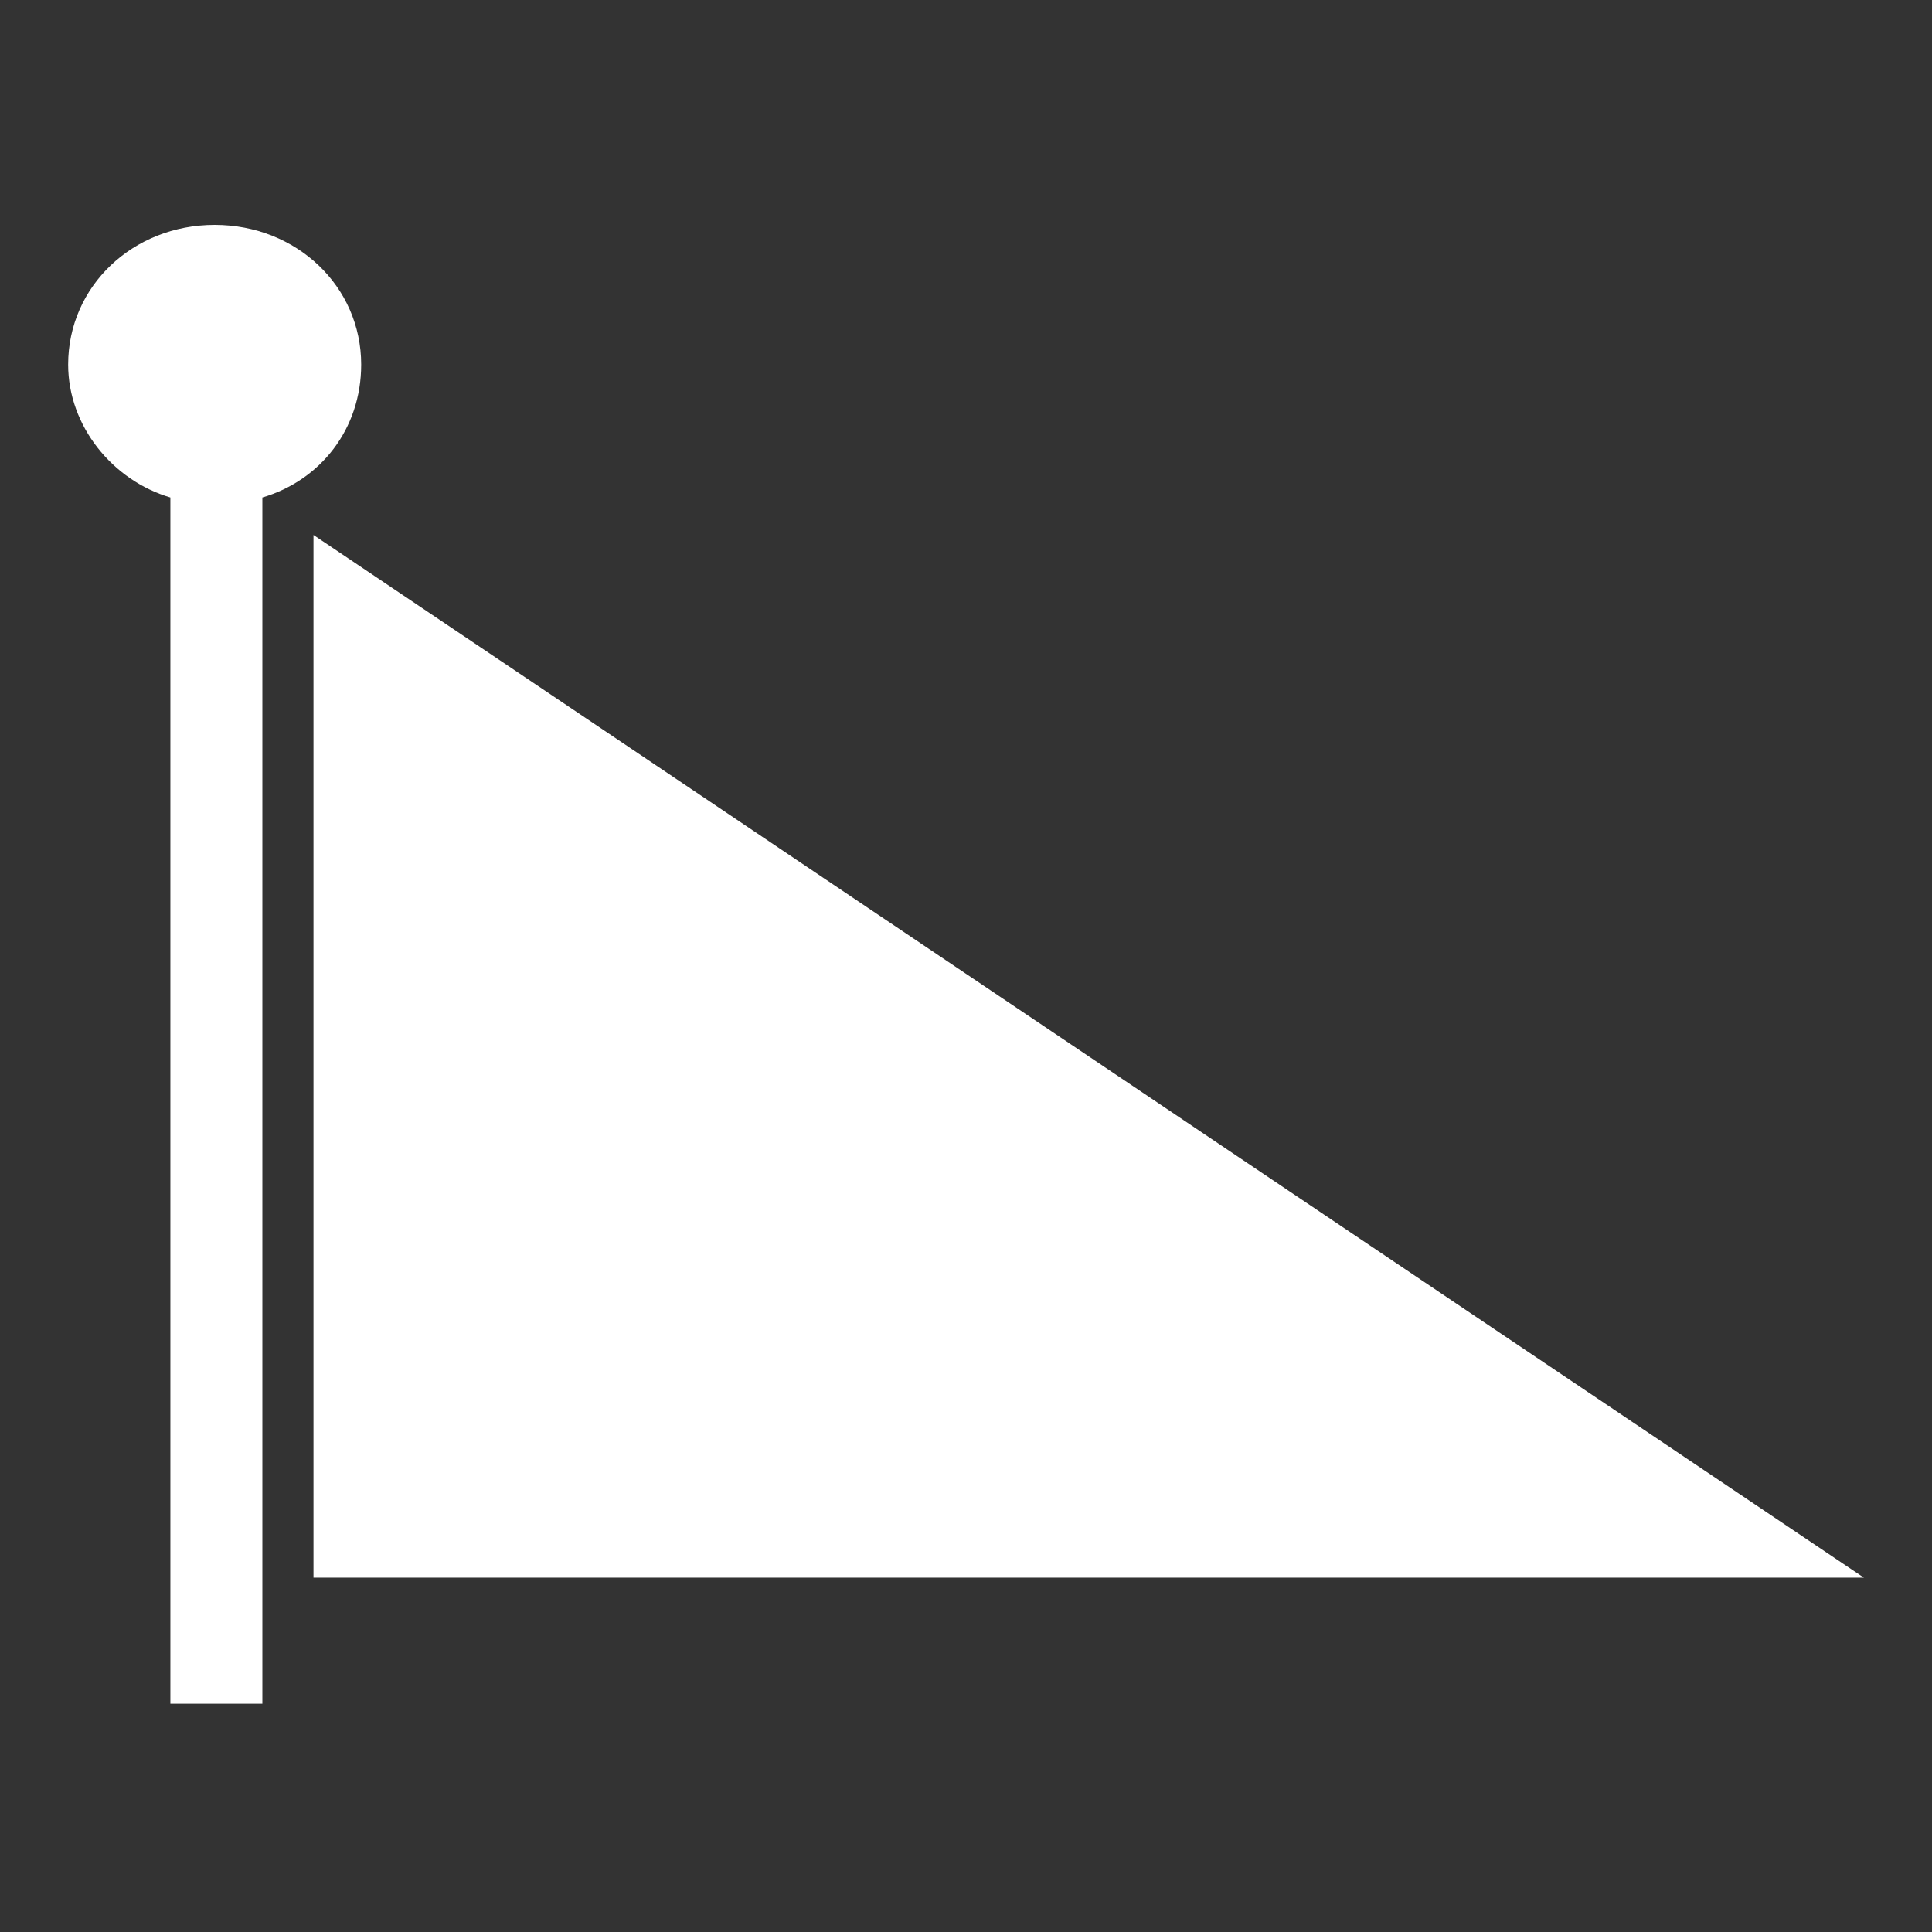 <?xml version="1.0" encoding="utf-8"?>
<!-- Generator: Adobe Illustrator 18.0.0, SVG Export Plug-In . SVG Version: 6.00 Build 0)  -->
<!DOCTYPE svg PUBLIC "-//W3C//DTD SVG 1.1//EN" "http://www.w3.org/Graphics/SVG/1.1/DTD/svg11.dtd">
<svg version="1.1" id="Calque_1" xmlns="http://www.w3.org/2000/svg" xmlns:xlink="http://www.w3.org/1999/xlink" x="0px" y="0px"
	 viewBox="0 0 56.7 56.7" enable-background="new 0 0 56.7 56.7" xml:space="preserve">
<rect x="0" y="0" width="56.7" height="56.7" fill="#333333" stroke="none"/>
<g>
	<path fill="#FFFFFF" d="M10.6,10.7c0-2.3-1.9-4.1-4.3-4.1c-2.4,0-4.3,1.8-4.3,4.1c0,1.8,1.3,3.4,3,3.9c0,11.8,0,23.6,0,35.4h2.7
		c0-11.8,0-23.6,0-35.4C9.4,14.1,10.6,12.6,10.6,10.7z"/>
	<polygon fill="#FFFFFF" points="9.2,15.7 9.2,46.3 54.7,46.3 	"/>
</g>
</svg>
